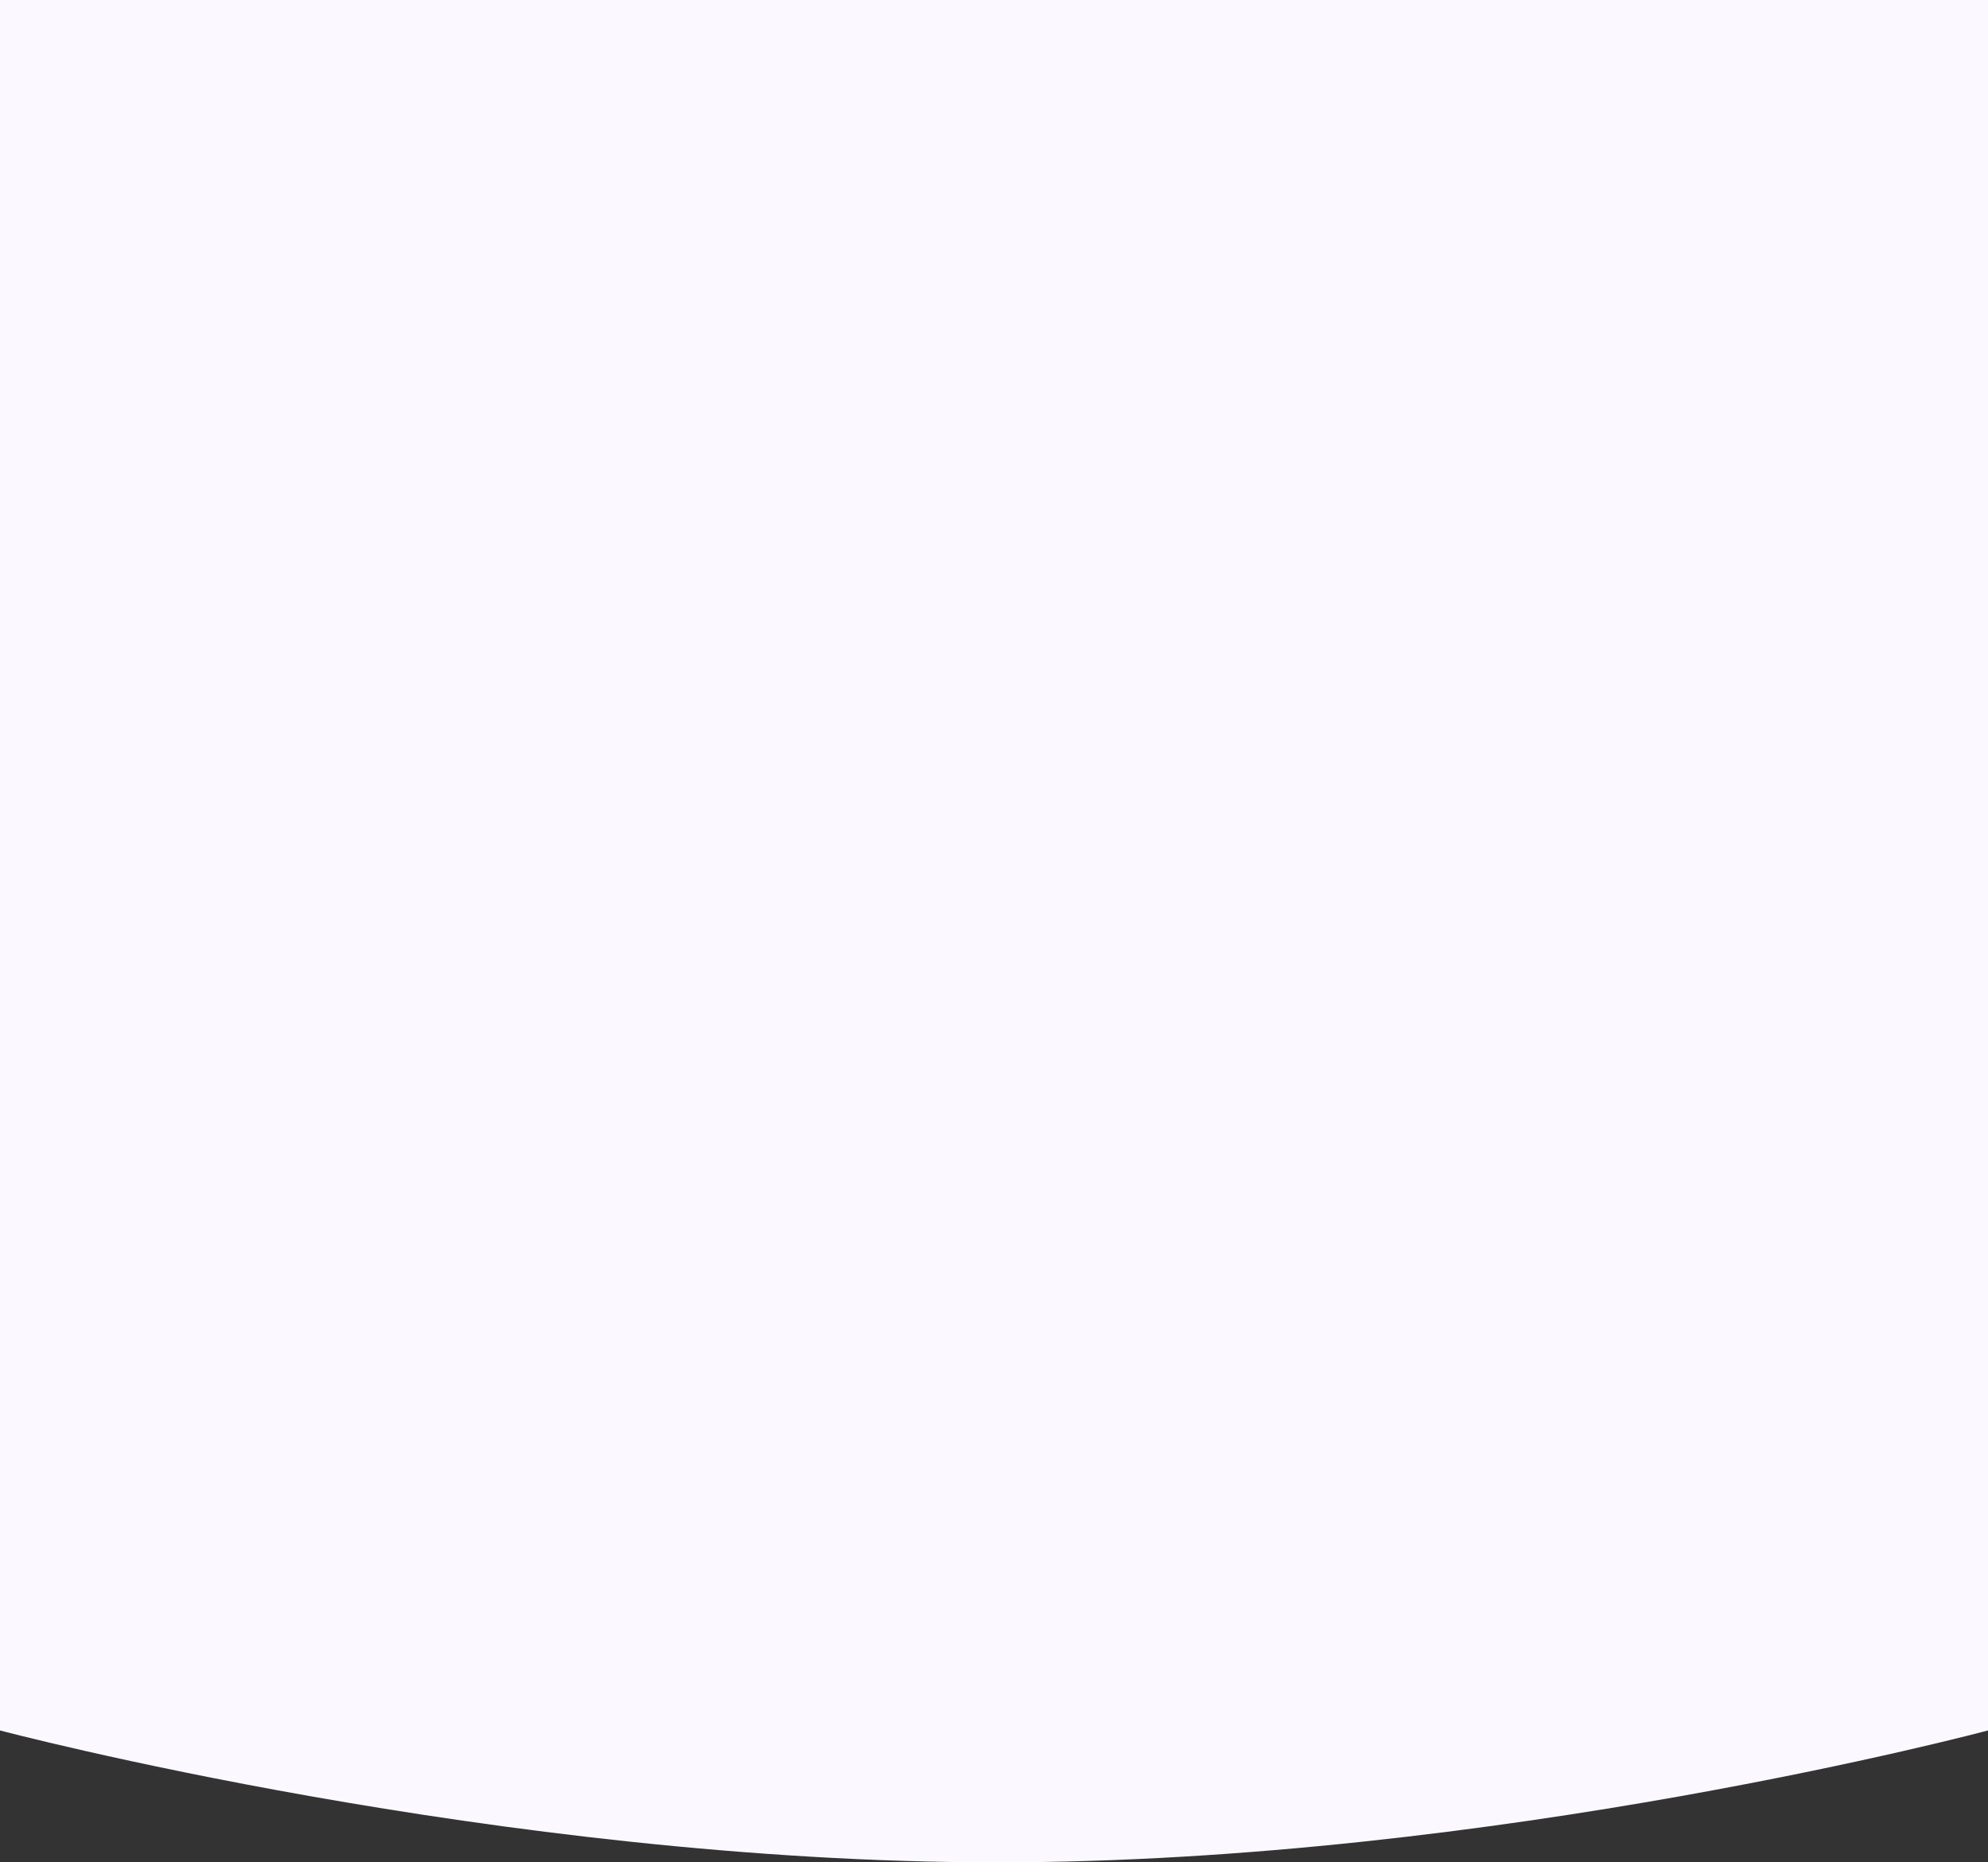 <svg width="1025" height="960" viewBox="0 0 1025 960" fill="none" xmlns="http://www.w3.org/2000/svg">
<rect x="0" y="0" width="1025" height="960" fill="#333333" stroke="none"/>
<path fill-rule="evenodd" clip-rule="evenodd" d="M0 0H1025V892C1025 892 770.858 960 513.924 960C256.99 960 0 892 0 892V0Z" fill="#FCF8FF"/>
</svg>
